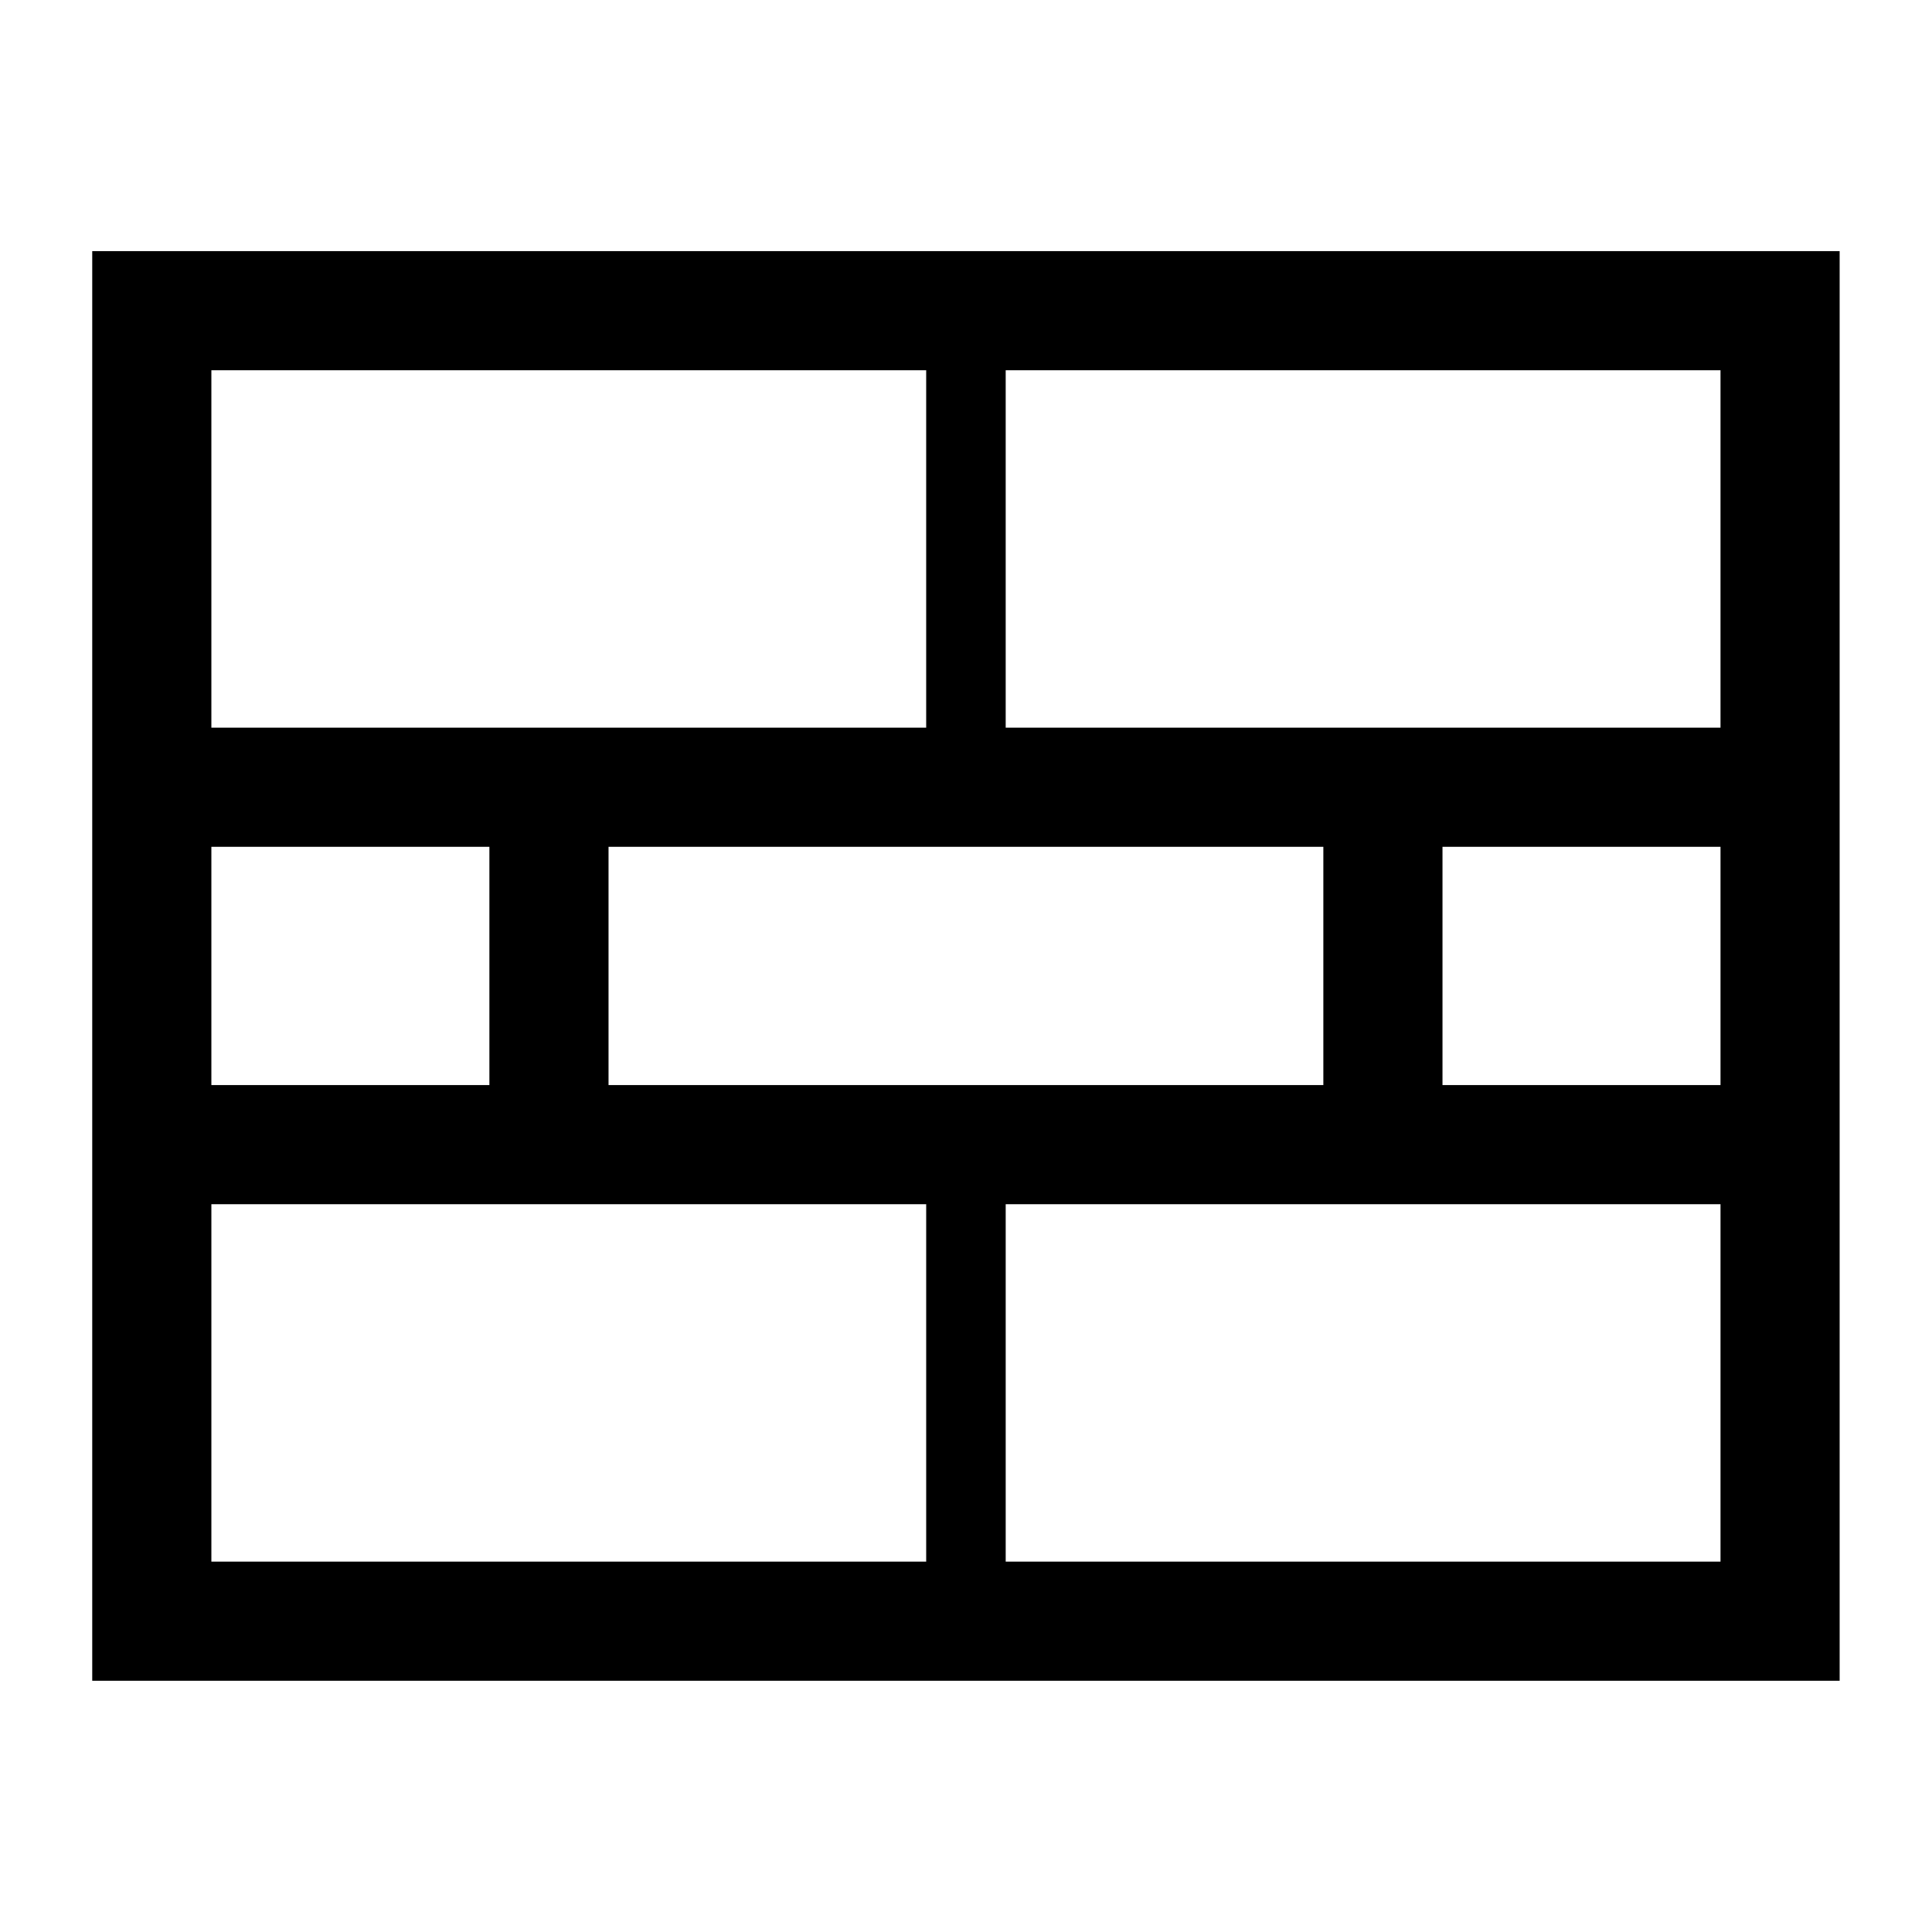 <?xml version="1.0" encoding="UTF-8"?>
<!DOCTYPE svg PUBLIC "-//W3C//DTD SVG 1.1//EN" "http://www.w3.org/Graphics/SVG/1.1/DTD/svg11.dtd">
<!-- Creator: CorelDRAW -->
<svg xmlns="http://www.w3.org/2000/svg" xml:space="preserve" width="16.087mm" height="16.087mm" style="shape-rendering:geometricPrecision; text-rendering:geometricPrecision; image-rendering:optimizeQuality; fill-rule:evenodd; clip-rule:evenodd"
viewBox="0 0 16.087 16.087"
 xmlns:xlink="http://www.w3.org/1999/xlink">
 <defs>
  <style type="text/css">
   <![CDATA[
    .fil0 {fill:black}
   ]]>
  </style>
 </defs>
 <g id="Слой_x0020_1">
  <g id="_162702168">
   <path id="_39804856" class="fil0" d="M8.374 10.027l5.952 0 0 2.976 -5.952 0 0 -2.976zm-6.614 0l5.952 0 0 2.976 -5.952 0 0 -2.976zm10.251 -2.976l2.315 0 0 1.984 -2.315 0 0 -1.984zm-6.944 0l5.952 0 0 1.984 -5.952 0 0 -1.984zm-3.307 0l2.315 0 0 1.984 -2.315 0 0 -1.984zm6.614 -3.968l5.952 0 0 2.976 -5.952 0 0 -2.976zm-6.614 0l5.952 0 0 2.976 -5.952 0 0 -2.976zm-0.992 10.912l14.55 0 0 -11.904 -14.55 0 0 11.904z"/>
  </g>
 </g>
</svg>
